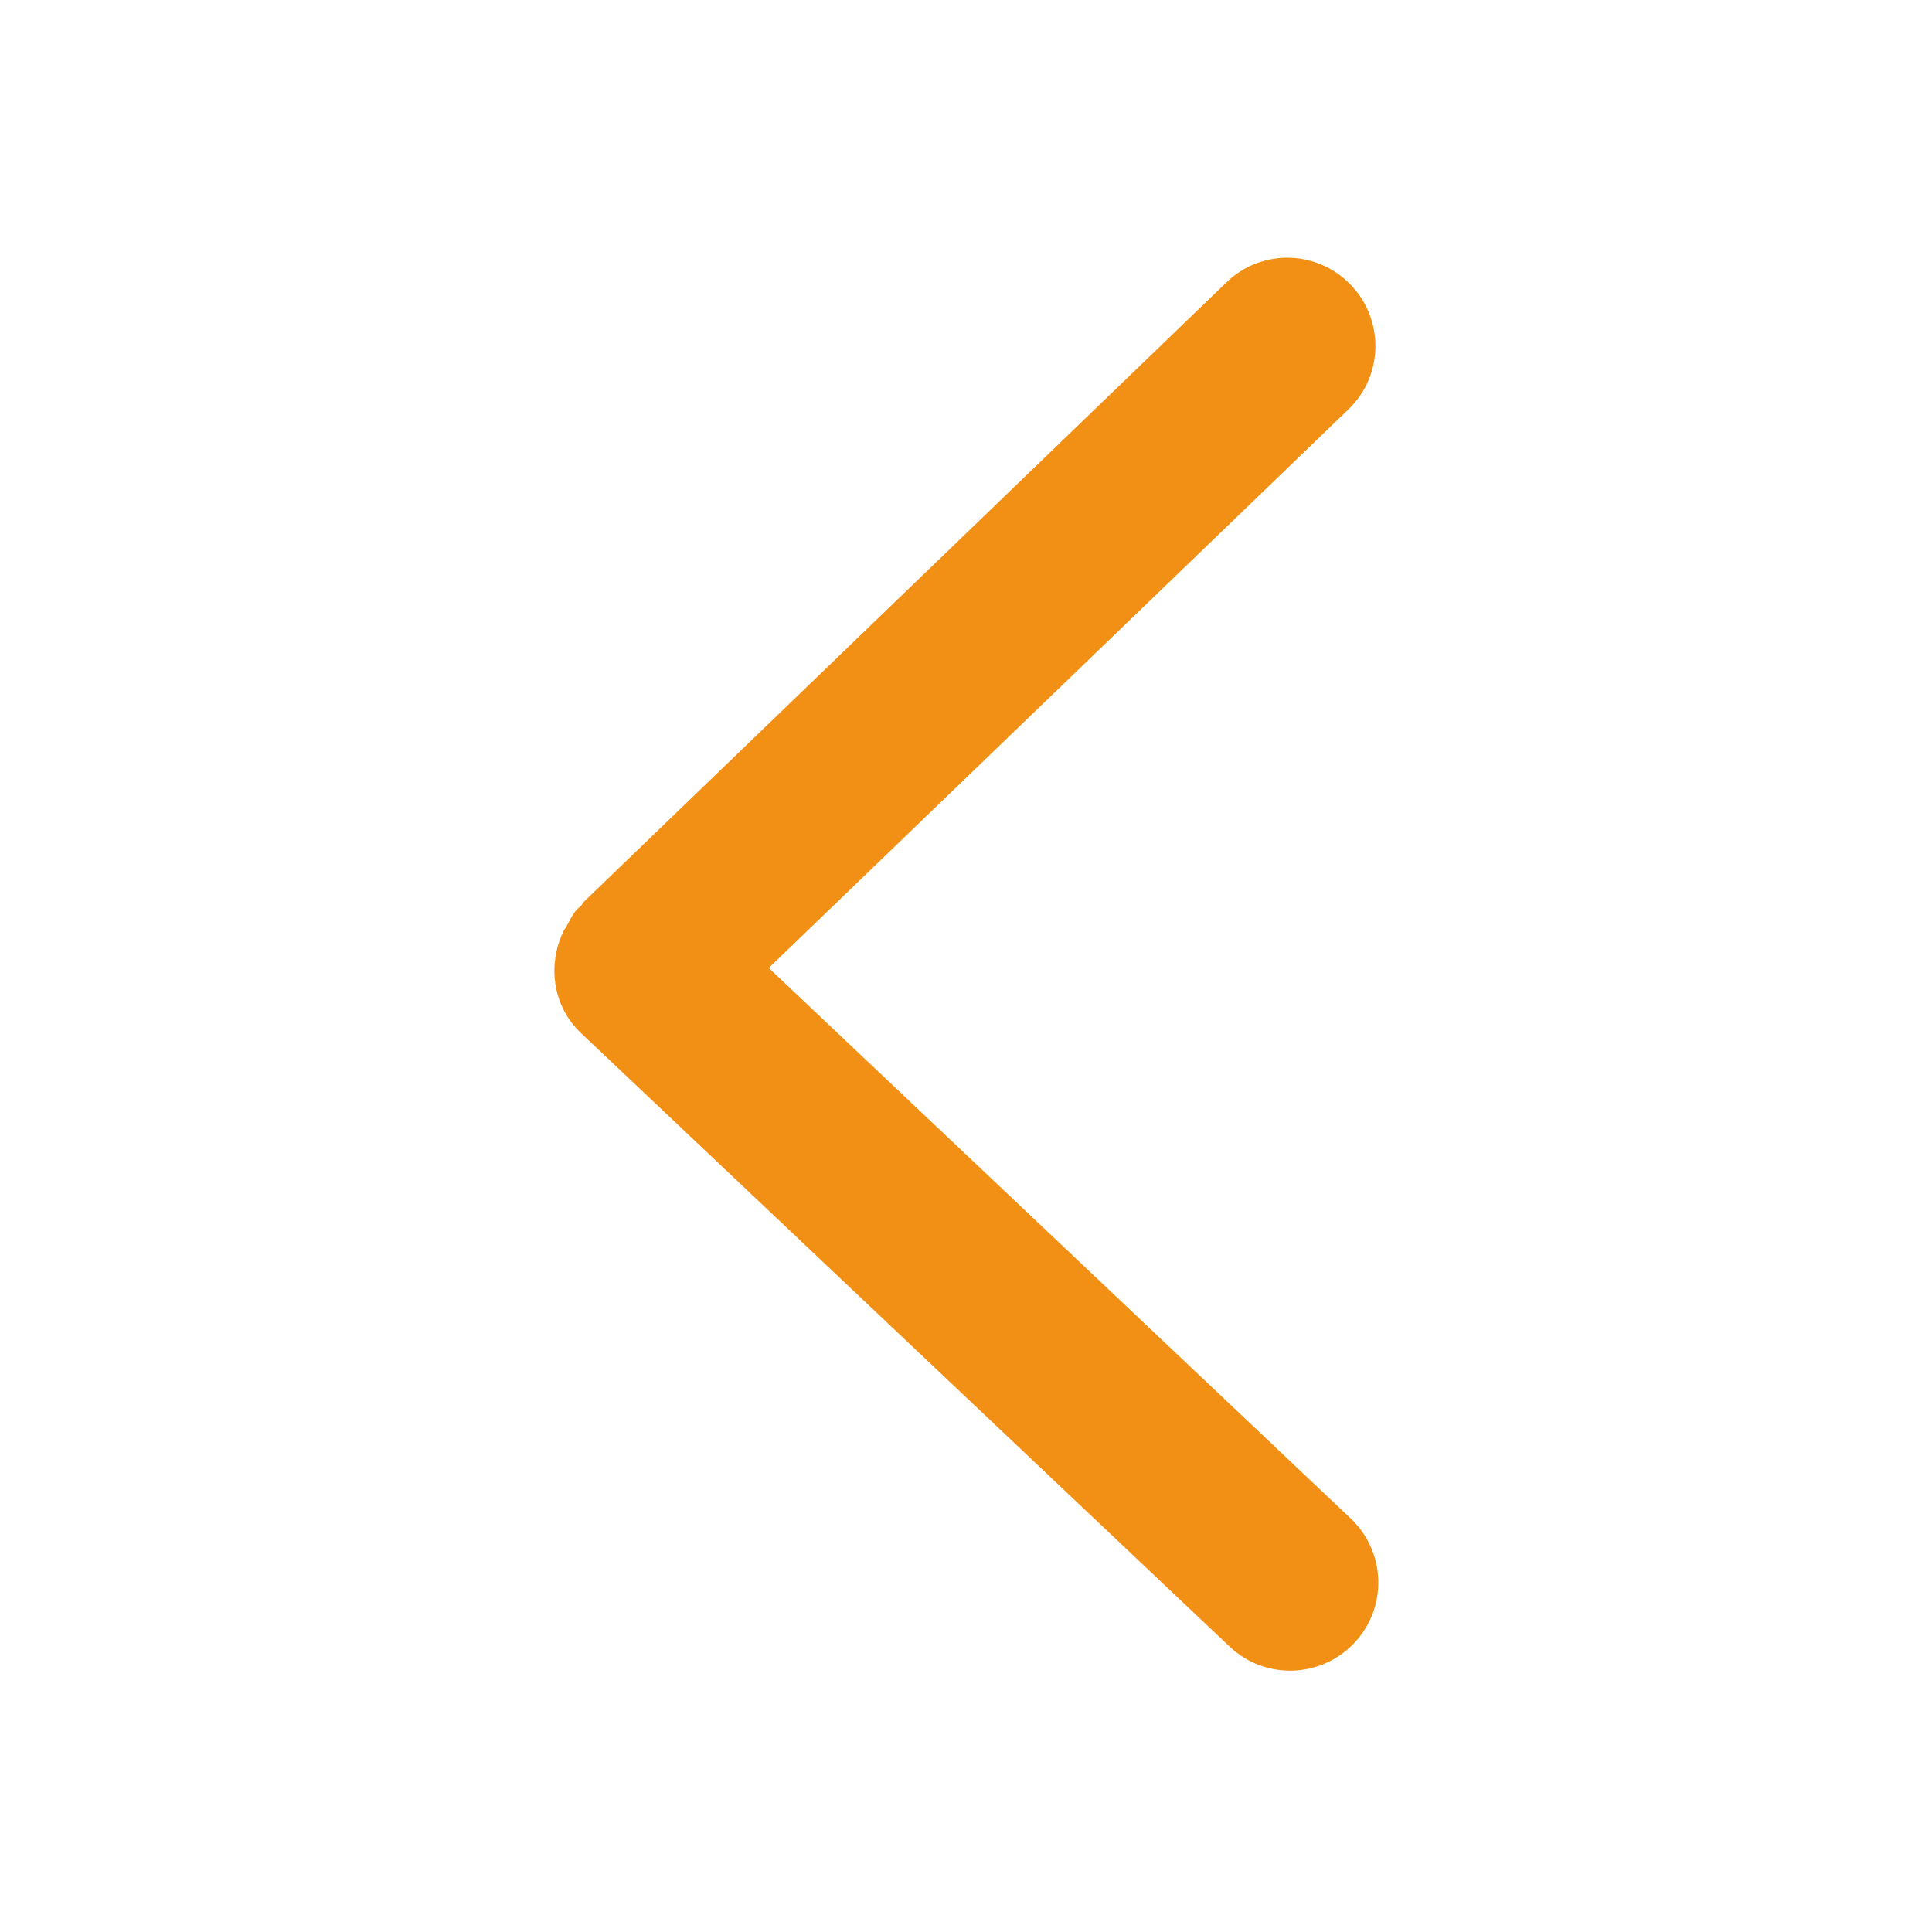<?xml version="1.0" standalone="no"?><!DOCTYPE svg PUBLIC "-//W3C//DTD SVG 1.1//EN" "http://www.w3.org/Graphics/SVG/1.1/DTD/svg11.dtd"><svg t="1497433625133" class="icon" style="" viewBox="0 0 1024 1024" version="1.1" xmlns="http://www.w3.org/2000/svg" p-id="2373" xmlns:xlink="http://www.w3.org/1999/xlink" width="22" height="22"><defs><style type="text/css"></style></defs><path d="M300.304 490.897c-0.486 0.973-1.338 1.824-1.703 2.797-8.514 17.758-5.717 39.651 9.365 53.882l343.725 325.116c18.731 17.758 48.287 16.907 66.045-1.824 17.758-18.731 16.907-48.287-1.824-66.045l-308.453-291.79 307.236-296.047c18.609-17.881 19.096-47.436 1.216-66.045-9.122-9.487-21.407-14.351-33.57-14.352-11.676 0-23.353 4.378-32.353 13.137l-340.563 328.278c-0.608 0.608-0.851 1.581-1.581 2.189-0.487 0.487-0.973 0.851-1.581 1.338-2.797 2.797-4.135 6.203-5.959 9.365v0zM300.304 490.897z" p-id="2374" fill="#f19015"></path></svg>